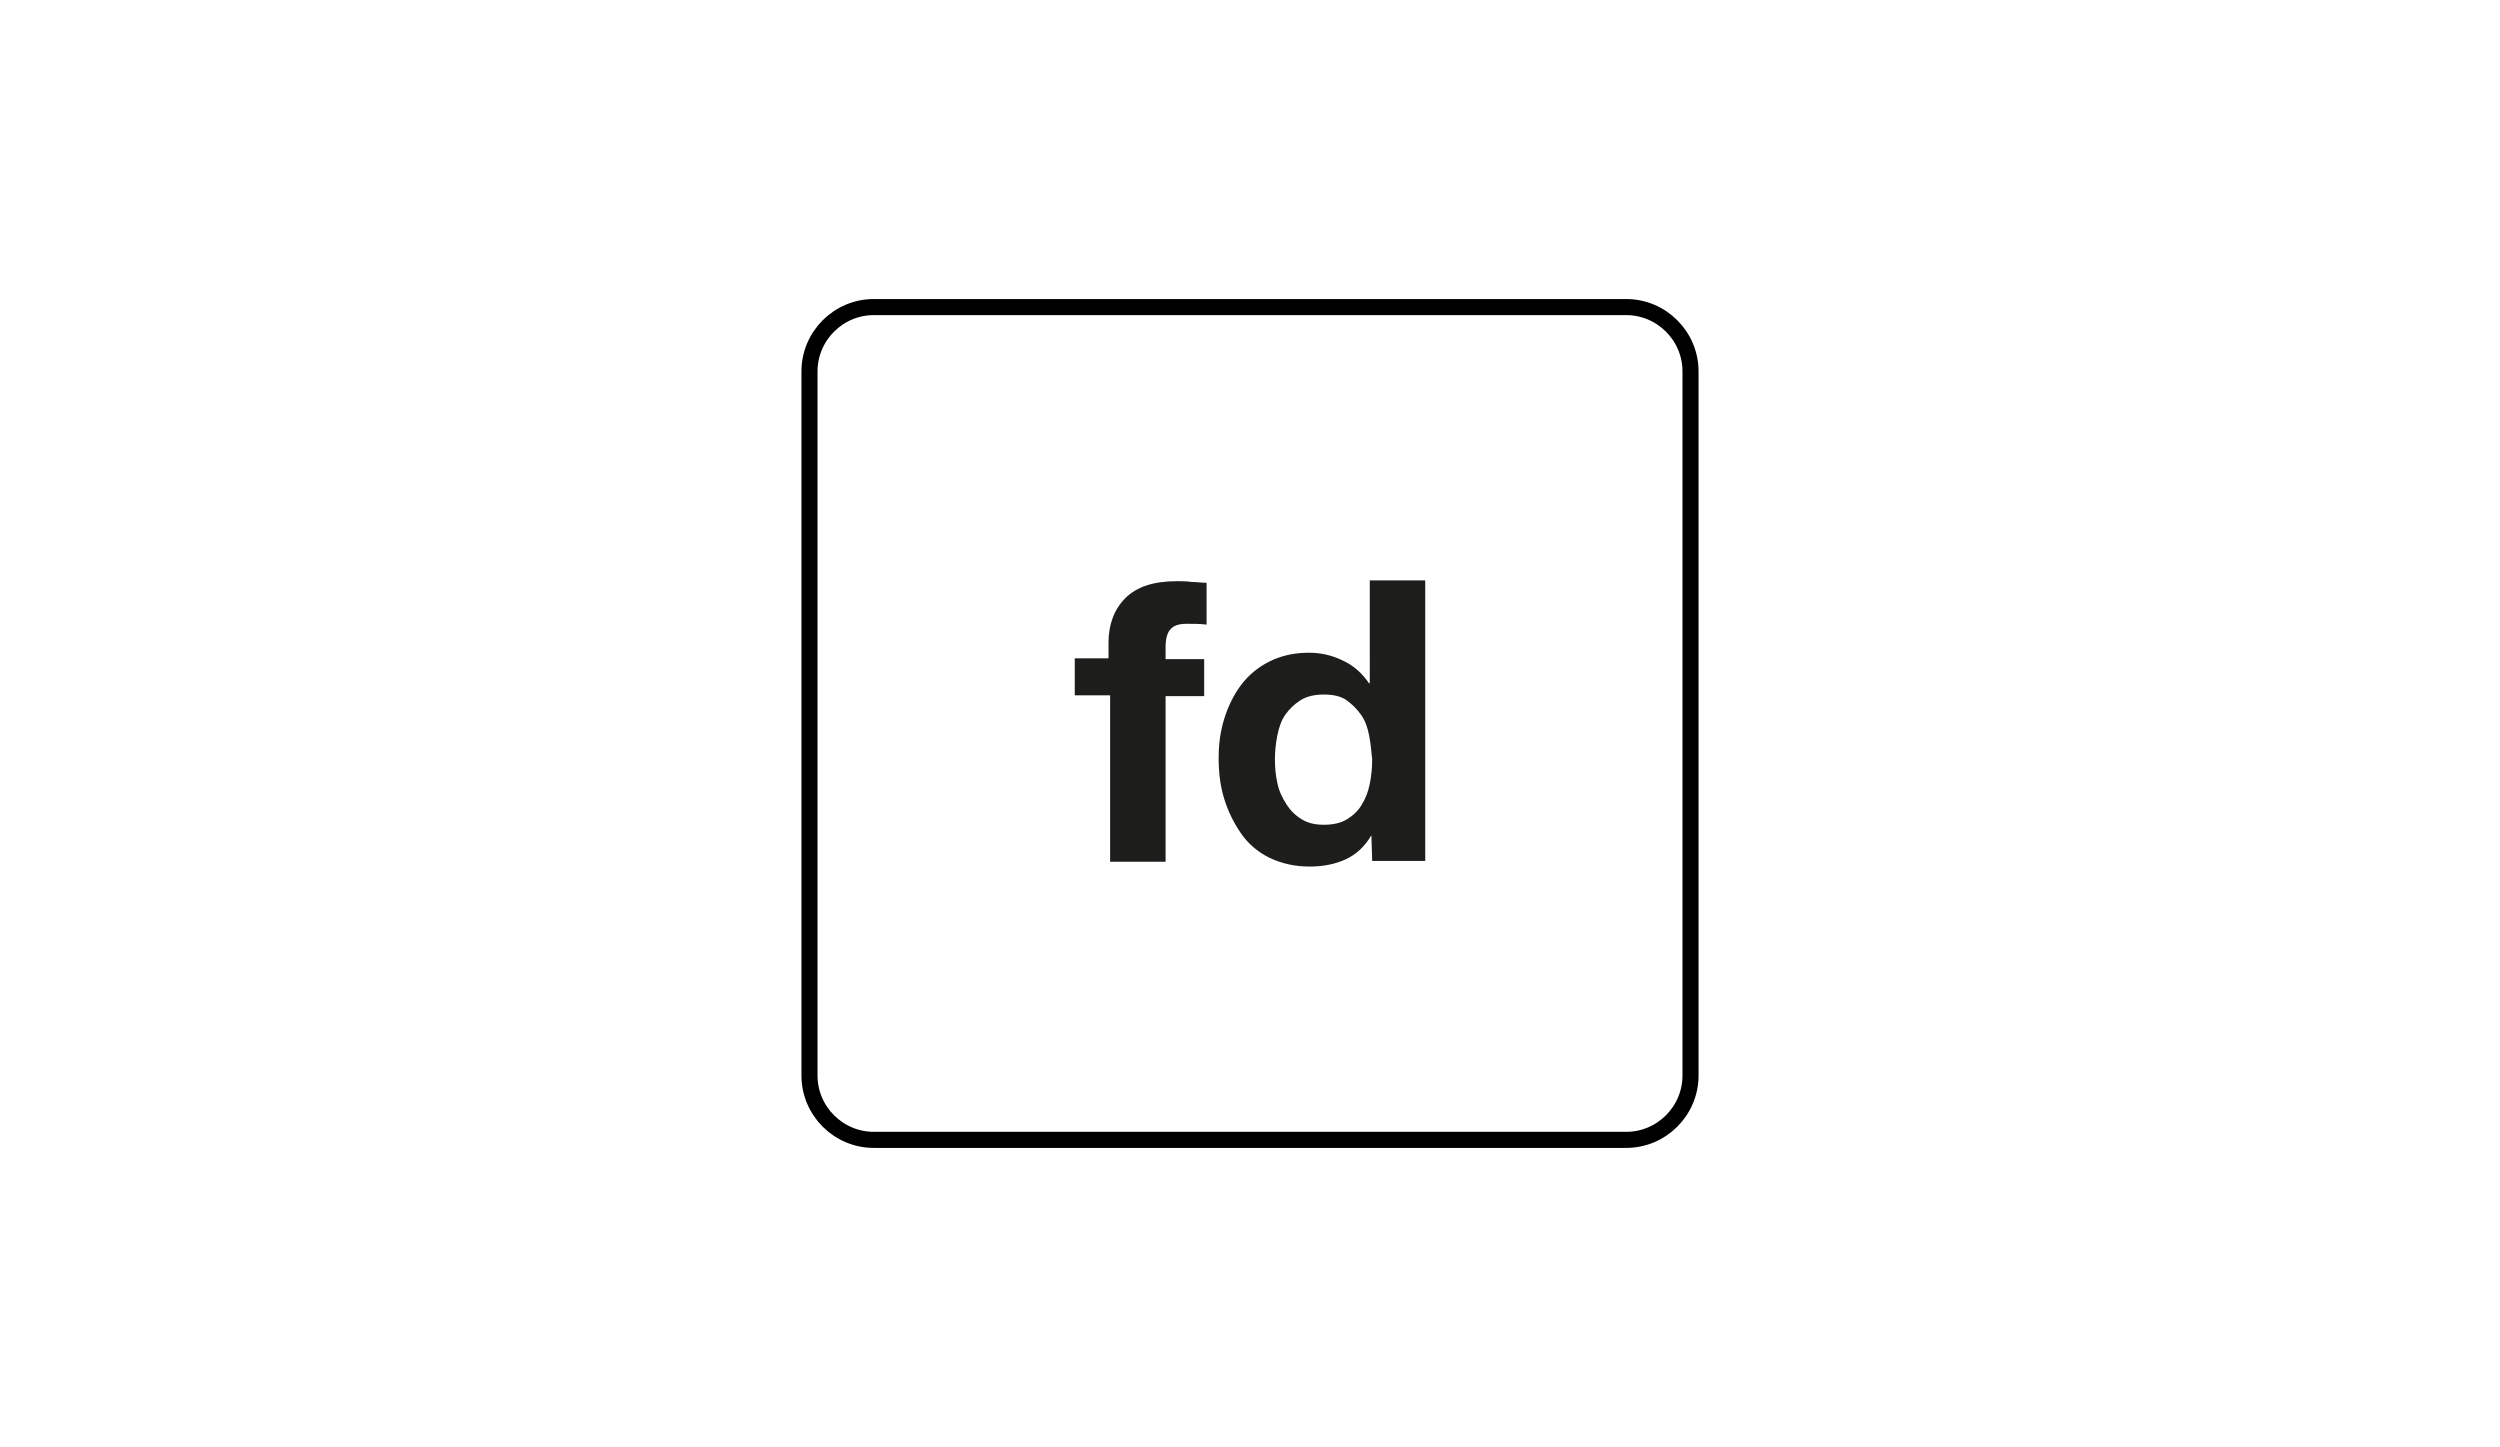 <?xml version="1.0" encoding="utf-8"?>
<!-- Generator: Adobe Illustrator 20.1.0, SVG Export Plug-In . SVG Version: 6.00 Build 0)  -->
<svg version="1.1" id="Layer_1" xmlns="http://www.w3.org/2000/svg" xmlns:xlink="http://www.w3.org/1999/xlink" x="0px" y="0px"
	 viewBox="0 0 311 180" enable-background="new 0 0 311 180" xml:space="preserve">
<path fill="none" stroke="#000000" stroke-width="2" stroke-linecap="round" stroke-linejoin="round" stroke-miterlimit="10" d="
	M202.3,141.8h-93.6c-4.4,0-8-3.6-8-8V46.2c0-4.4,3.6-8,8-8h93.6c4.4,0,8,3.6,8,8v87.6C210.3,138.2,206.7,141.8,202.3,141.8z"/>
<g>
	<path fill="#1D1D1B" d="M133.7,86.5v-4.6h4.2v-2c0-2.2,0.7-4.1,2.1-5.5c1.4-1.4,3.5-2.1,6.4-2.1c0.6,0,1.2,0,1.9,0.1
		c0.6,0,1.2,0.1,1.8,0.1v5.2c-0.8-0.1-1.7-0.1-2.5-0.1c-0.9,0-1.6,0.2-2,0.7c-0.4,0.4-0.6,1.2-0.6,2.2v1.5h4.8v4.6h-4.8v20.6h-6.9
		V86.5H133.7z"/>
	<path fill="#1D1D1B" d="M170.6,103.9c-0.8,1.4-1.9,2.4-3.2,3c-1.3,0.6-2.8,0.9-4.5,0.9c-1.9,0-3.5-0.4-5-1.1
		c-1.4-0.7-2.6-1.7-3.5-3c-0.9-1.3-1.6-2.7-2.1-4.3c-0.5-1.6-0.7-3.3-0.7-5.1c0-1.7,0.2-3.3,0.7-4.9c0.5-1.6,1.2-3,2.1-4.2
		c0.9-1.2,2.1-2.2,3.5-2.9c1.4-0.7,3-1.1,4.9-1.1c1.5,0,2.9,0.3,4.3,1c1.3,0.6,2.4,1.6,3.2,2.8h0.1V72.2h6.9v34.9h-6.6L170.6,103.9
		L170.6,103.9z M170.3,91.4c-0.2-1-0.5-1.8-1-2.5c-0.5-0.7-1.1-1.3-1.8-1.8s-1.7-0.7-2.8-0.7c-1.1,0-2.1,0.2-2.9,0.7
		c-0.8,0.5-1.4,1.1-1.9,1.8c-0.5,0.7-0.8,1.6-1,2.6c-0.2,1-0.3,2-0.3,3c0,1,0.1,2,0.3,2.9c0.2,1,0.6,1.8,1.1,2.6
		c0.5,0.8,1.1,1.4,1.9,1.9c0.8,0.5,1.7,0.7,2.8,0.7c1.1,0,2.1-0.2,2.9-0.7c0.8-0.5,1.4-1.1,1.8-1.8c0.5-0.8,0.8-1.6,1-2.6
		c0.2-1,0.3-2,0.3-3C170.6,93.4,170.5,92.4,170.3,91.4z"/>
</g>
</svg>
